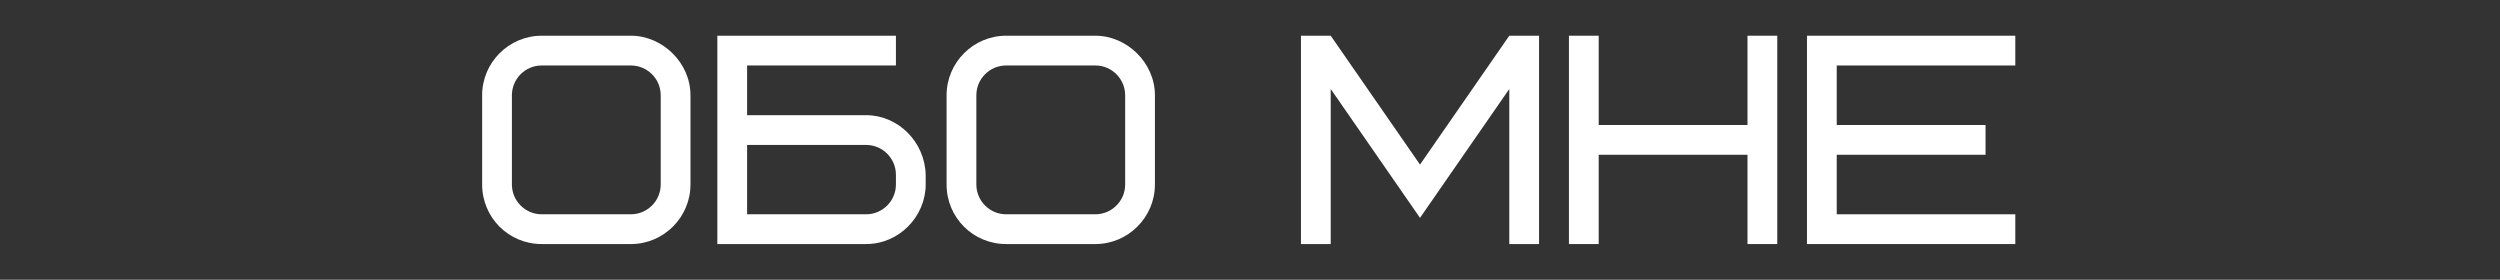 <?xml version="1.0" encoding="UTF-8"?> <svg xmlns="http://www.w3.org/2000/svg" width="420" height="47" viewBox="0 0 420 47" fill="none"><rect x="0" y="0" width="420" height="47" fill="#333333" stroke="none"/> <path d="M111 31C111 33.75 108.75 36 106 36H91C88.25 36 86 33.75 86 31V16C86 13.25 88.25 11 91 11H106C108.75 11 111 13.25 111 16V31ZM116 16C116 10.55 111.3 6 106 6H91C85.5 6 81 10.5 81 16V31C81 36.55 85.45 41 91 41H106C111.5 41 116 36.5 116 31V16Z" fill="white"></path> <path d="M150.514 31C150.514 33.75 148.264 36 145.514 36H125.514V24.35H145.514C148.264 24.35 150.514 26.6 150.514 29.35V31ZM155.514 29.35C155.364 23.8 150.864 19.35 145.514 19.35H125.514V11H150.514V6H120.514V41H145.514C151.114 41 155.514 36.3 155.514 31V29.35Z" fill="white"></path> <path d="M189.027 31C189.027 33.75 186.777 36 184.027 36H169.027C166.277 36 164.027 33.75 164.027 31V16C164.027 13.25 166.277 11 169.027 11H184.027C186.777 11 189.027 13.25 189.027 16V31ZM194.027 16C194.027 10.55 189.327 6 184.027 6H169.027C163.527 6 159.027 10.5 159.027 16V31C159.027 36.55 163.477 41 169.027 41H184.027C189.527 41 194.027 36.5 194.027 31V16Z" fill="white"></path> <path d="M238.561 36.6L253.561 14.95V41H258.561V6H253.561L238.561 27.65L223.561 6H218.561V41H223.561V14.95L238.561 36.6Z" fill="white"></path> <path d="M268.58 6H263.58V41H268.58V26H293.58V41H298.58V6H293.58V21H268.58V6Z" fill="white"></path> <path d="M308.57 11H338.57V6H303.57V41H338.57V36H308.57V26H333.57V21H308.57V11Z" fill="white"></path> </svg> 